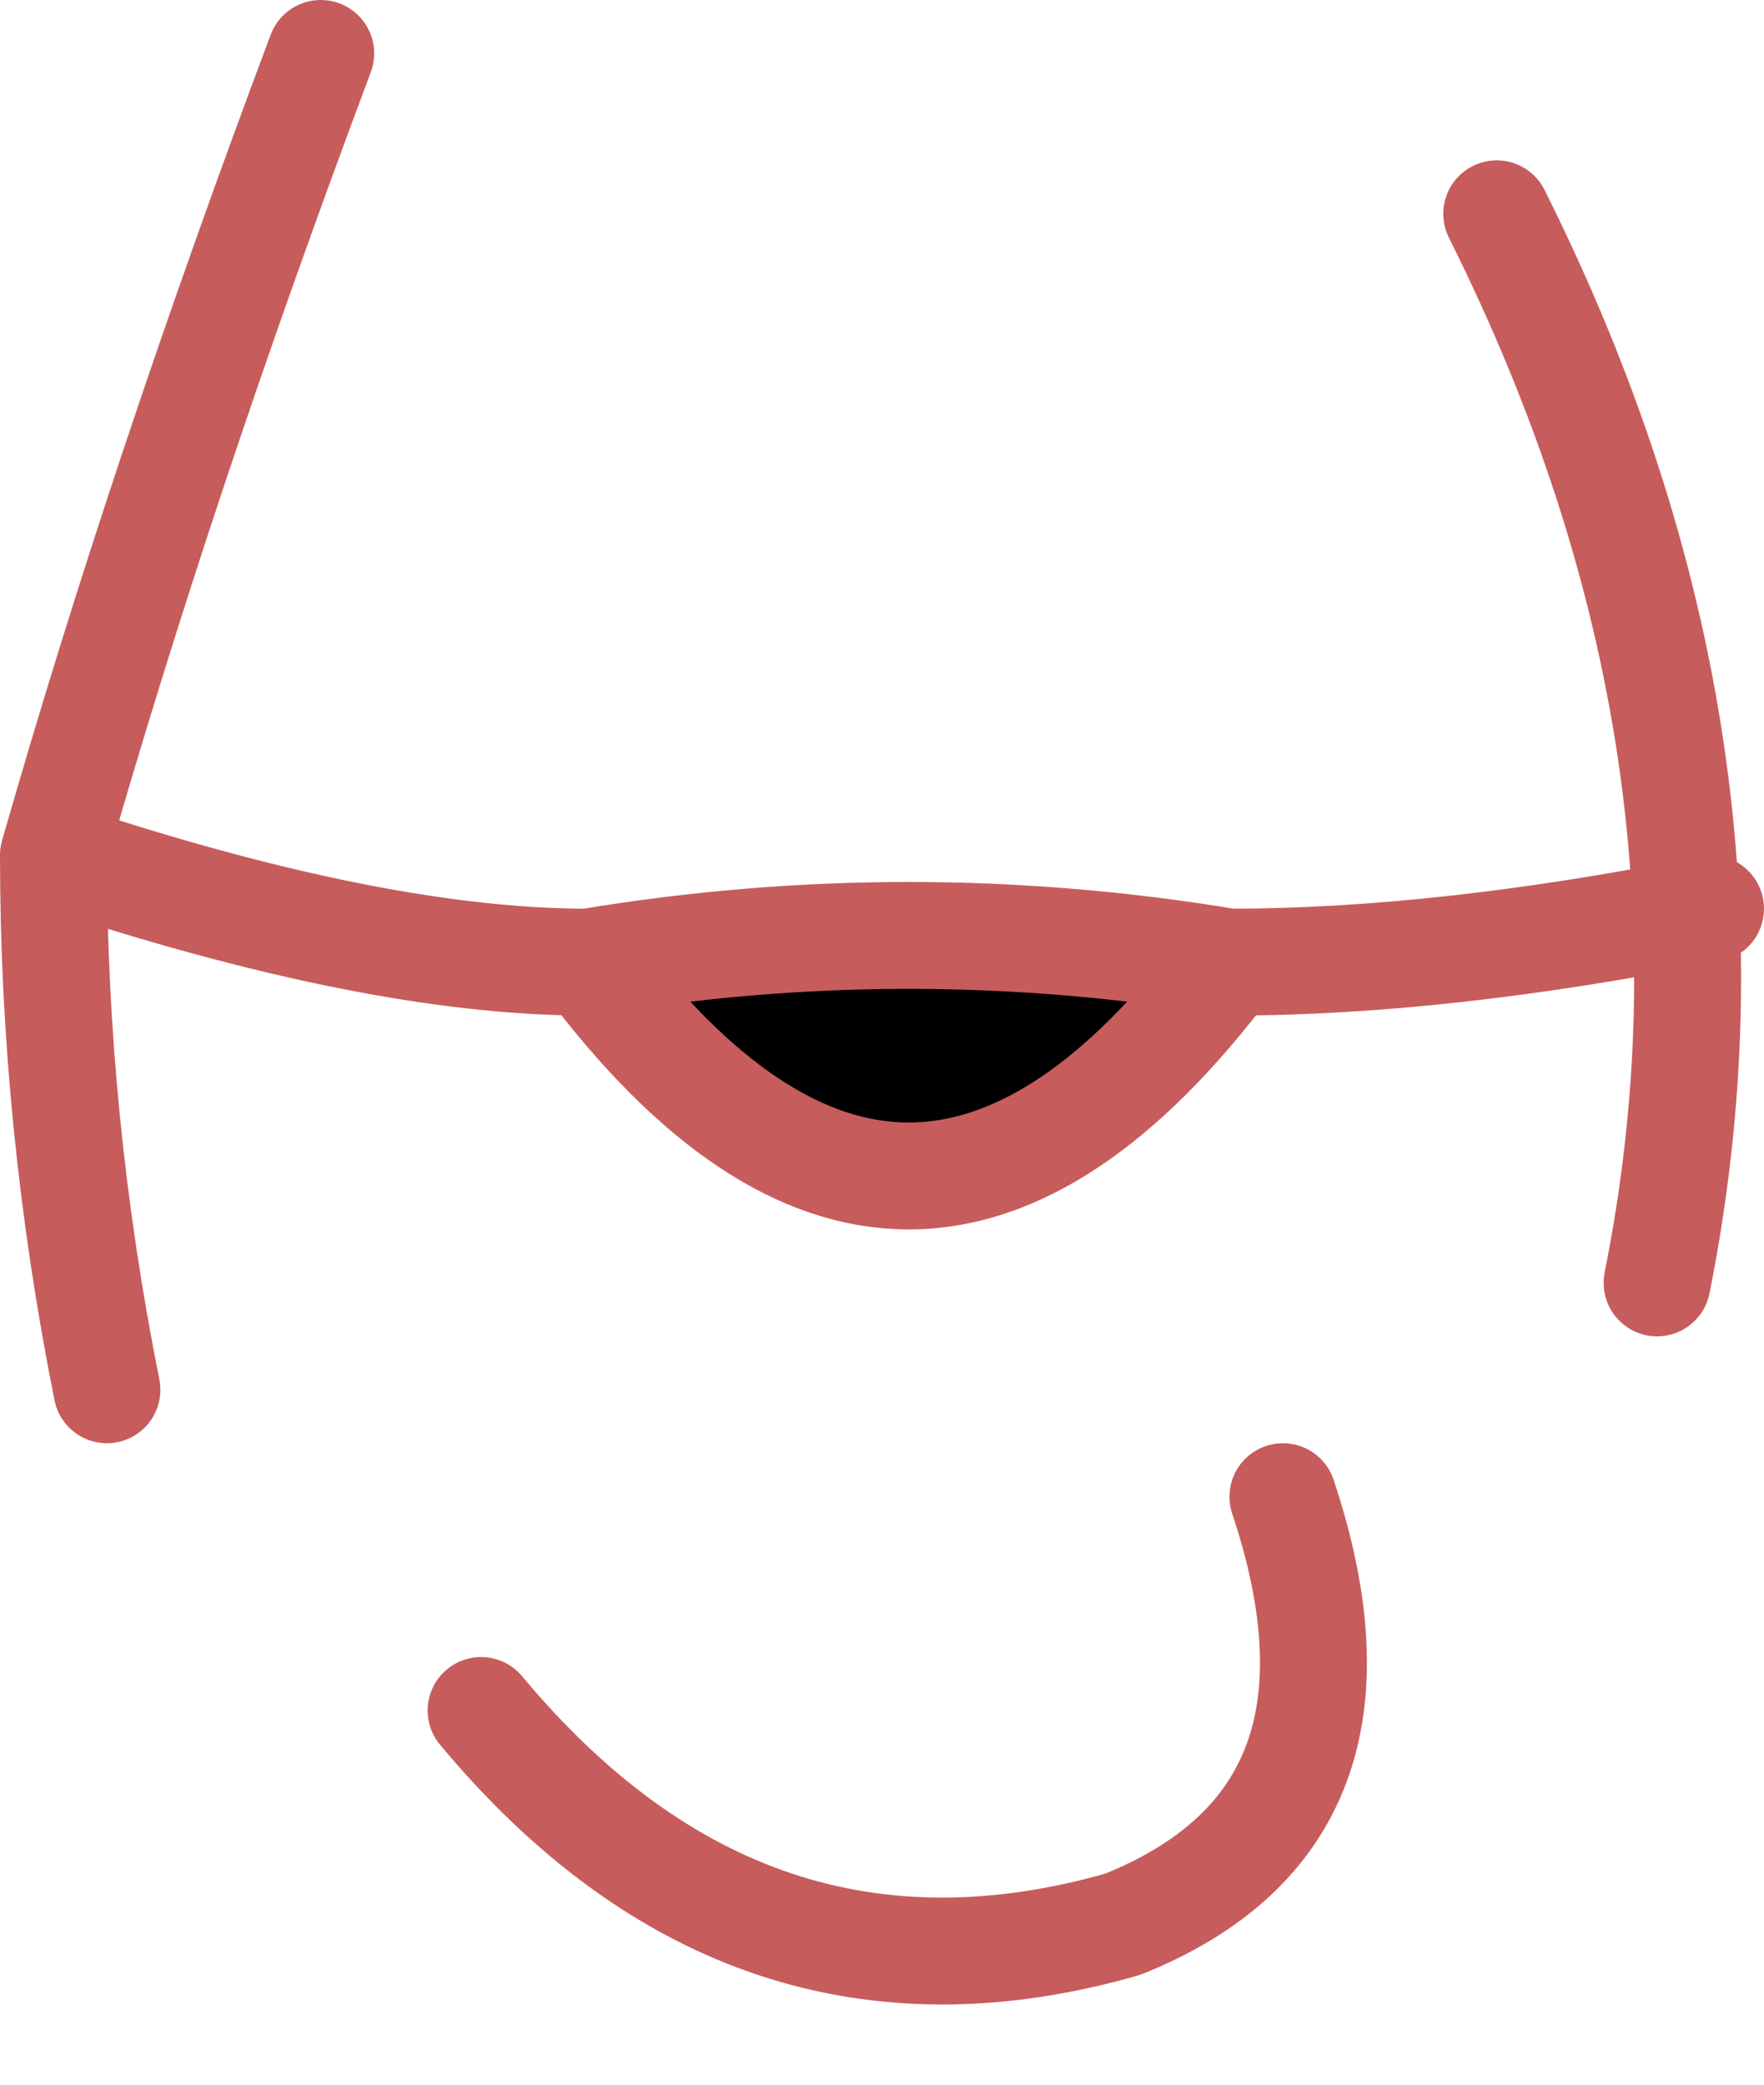 <?xml version="1.0" encoding="UTF-8" standalone="no"?>
<svg xmlns:xlink="http://www.w3.org/1999/xlink" height="1.95px" width="1.65px" xmlns="http://www.w3.org/2000/svg">
  <g transform="matrix(1.0, 0.0, 0.0, 1.0, 0.85, 0.9)">
    <path d="M0.3 0.0 Q0.0 0.4 -0.3 0.0 0.0 -0.05 0.3 0.0" fill="#000000" fill-rule="evenodd" stroke="none"/>
    <path d="M0.55 -0.7 Q0.8 -0.2 0.7 0.3 M-0.4 0.7 Q-0.15 1.0 0.2 0.9 0.45 0.8 0.35 0.5 M0.3 0.0 Q0.0 0.4 -0.3 0.0 -0.5 0.0 -0.8 -0.1 -0.8 0.15 -0.75 0.4 M0.3 0.0 Q0.5 0.0 0.75 -0.05 M-0.3 0.0 Q0.0 -0.05 0.3 0.0 M-0.8 -0.1 Q-0.7 -0.45 -0.55 -0.85" fill="none" stroke="#c75c5c" stroke-linecap="round" stroke-linejoin="round" stroke-width="0.1"/>
  </g>
</svg>
